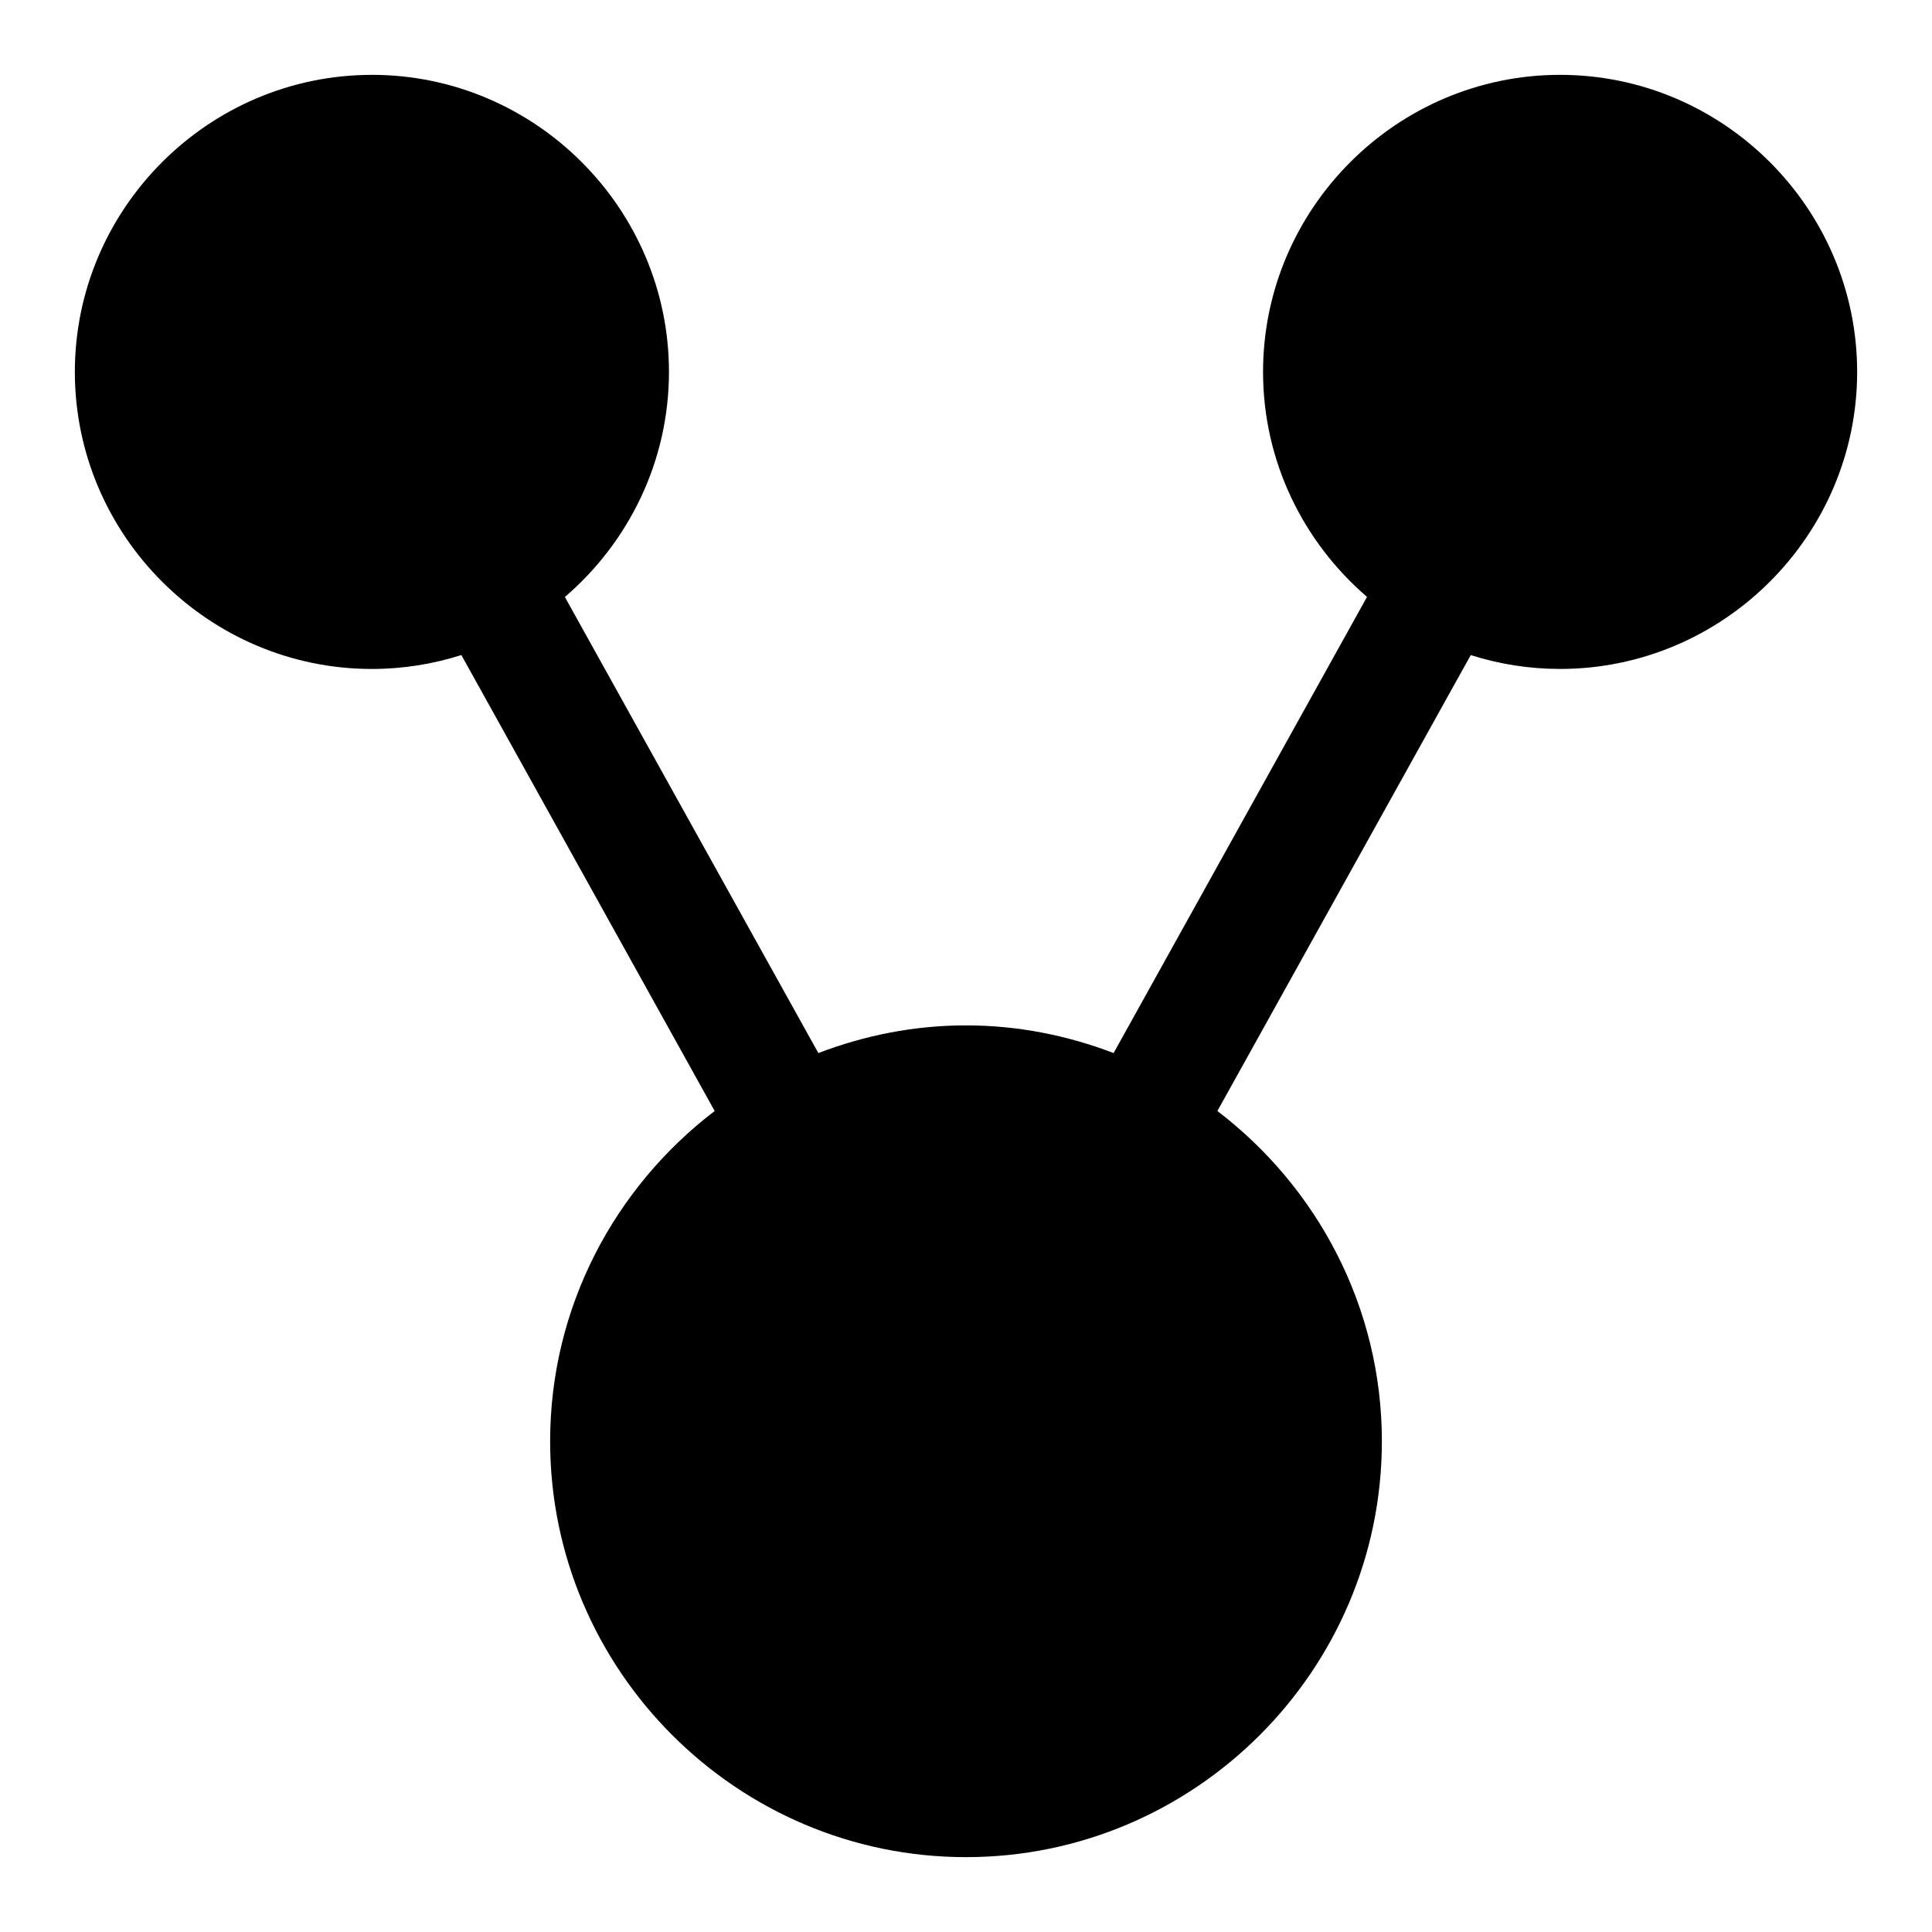 <?xml version="1.0" encoding="UTF-8"?>
<!-- The Best Svg Icon site in the world: iconSvg.co, Visit us! https://iconsvg.co -->
<svg fill="#000000" width="800px" height="800px" version="1.1" viewBox="144 144 512 512" xmlns="http://www.w3.org/2000/svg">
 <path d="m242.56 163.84c-43.289 0-78.723 35.434-78.723 78.723 0 43.289 35.434 78.719 78.723 78.719 8.254 0 16.215-1.305 23.707-3.688l67.129 120.83c-26.418 20.168-43.605 51.871-43.605 87.527 0 60.684 49.531 110.21 110.21 110.21s110.21-49.527 110.21-110.21c0-35.648-17.176-67.359-43.59-87.527l67.145-120.82c7.484 2.379 15.434 3.672 23.676 3.672 43.289 0 78.723-35.43 78.723-78.719 0-43.289-35.434-78.723-78.723-78.723s-78.719 35.434-78.719 78.723c0 23.785 10.73 45.156 27.551 59.625l-67.156 120.89c-12.184-4.66-25.332-7.336-39.113-7.336-13.789 0-26.945 2.672-39.133 7.336l-67.172-120.86c16.84-14.469 27.582-35.855 27.582-59.656 0-43.289-35.43-78.723-78.719-78.723z" fill-rule="evenodd"/>
</svg>